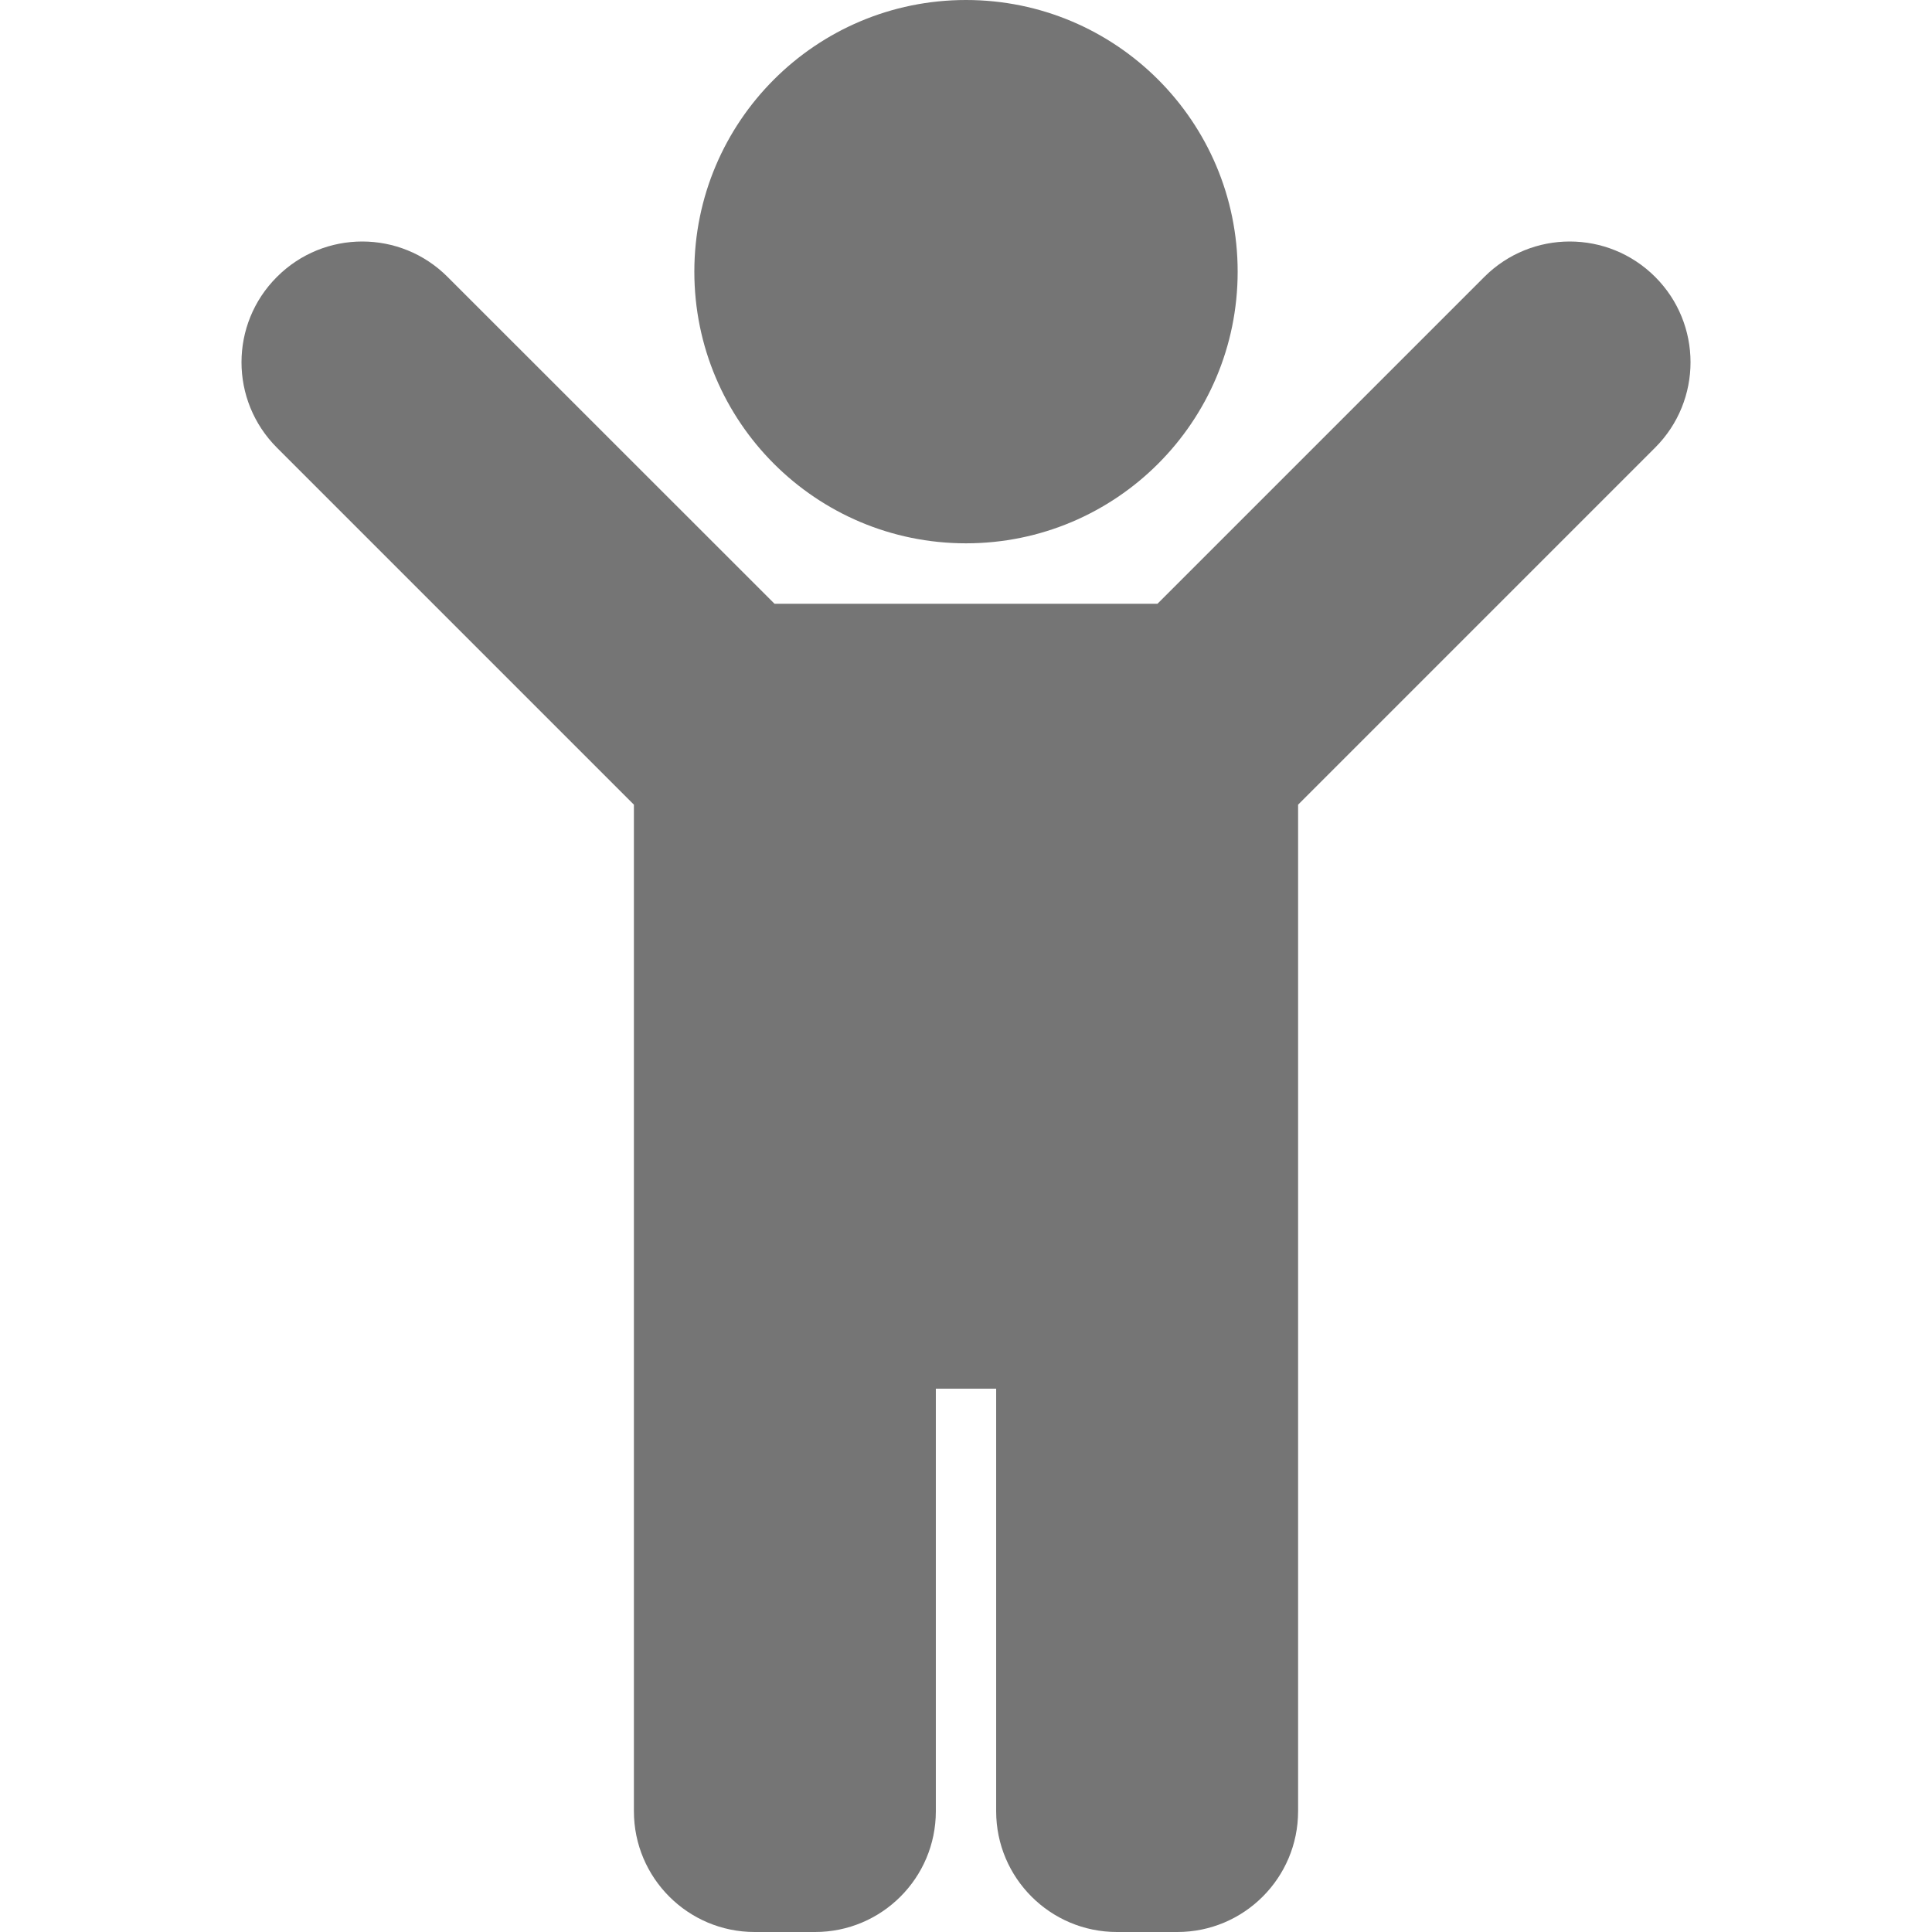 <svg width="18" height="18" viewBox="0 0 18 18" fill="none" xmlns="http://www.w3.org/2000/svg">
<path d="M6.469 2.531C6.469 1.133 7.602 0 9 0C10.398 0 11.531 1.133 11.531 2.531C11.531 3.929 10.398 5.062 9 5.062C7.602 5.062 6.469 3.929 6.469 2.531ZM15.421 2.58C14.981 2.14 14.269 2.14 13.829 2.58L10.784 5.625H7.216L4.17 2.58C3.731 2.14 3.019 2.14 2.58 2.58C2.14 3.019 2.14 3.731 2.58 4.171L5.906 7.497V16.875C5.906 17.496 6.41 18 7.031 18H7.594C8.215 18 8.719 17.496 8.719 16.875V12.938H9.281V16.875C9.281 17.496 9.785 18 10.406 18H10.969C11.59 18 12.094 17.496 12.094 16.875V7.497L15.421 4.17C15.86 3.731 15.86 3.019 15.421 2.58Z" fill="#757575"/>
</svg>
